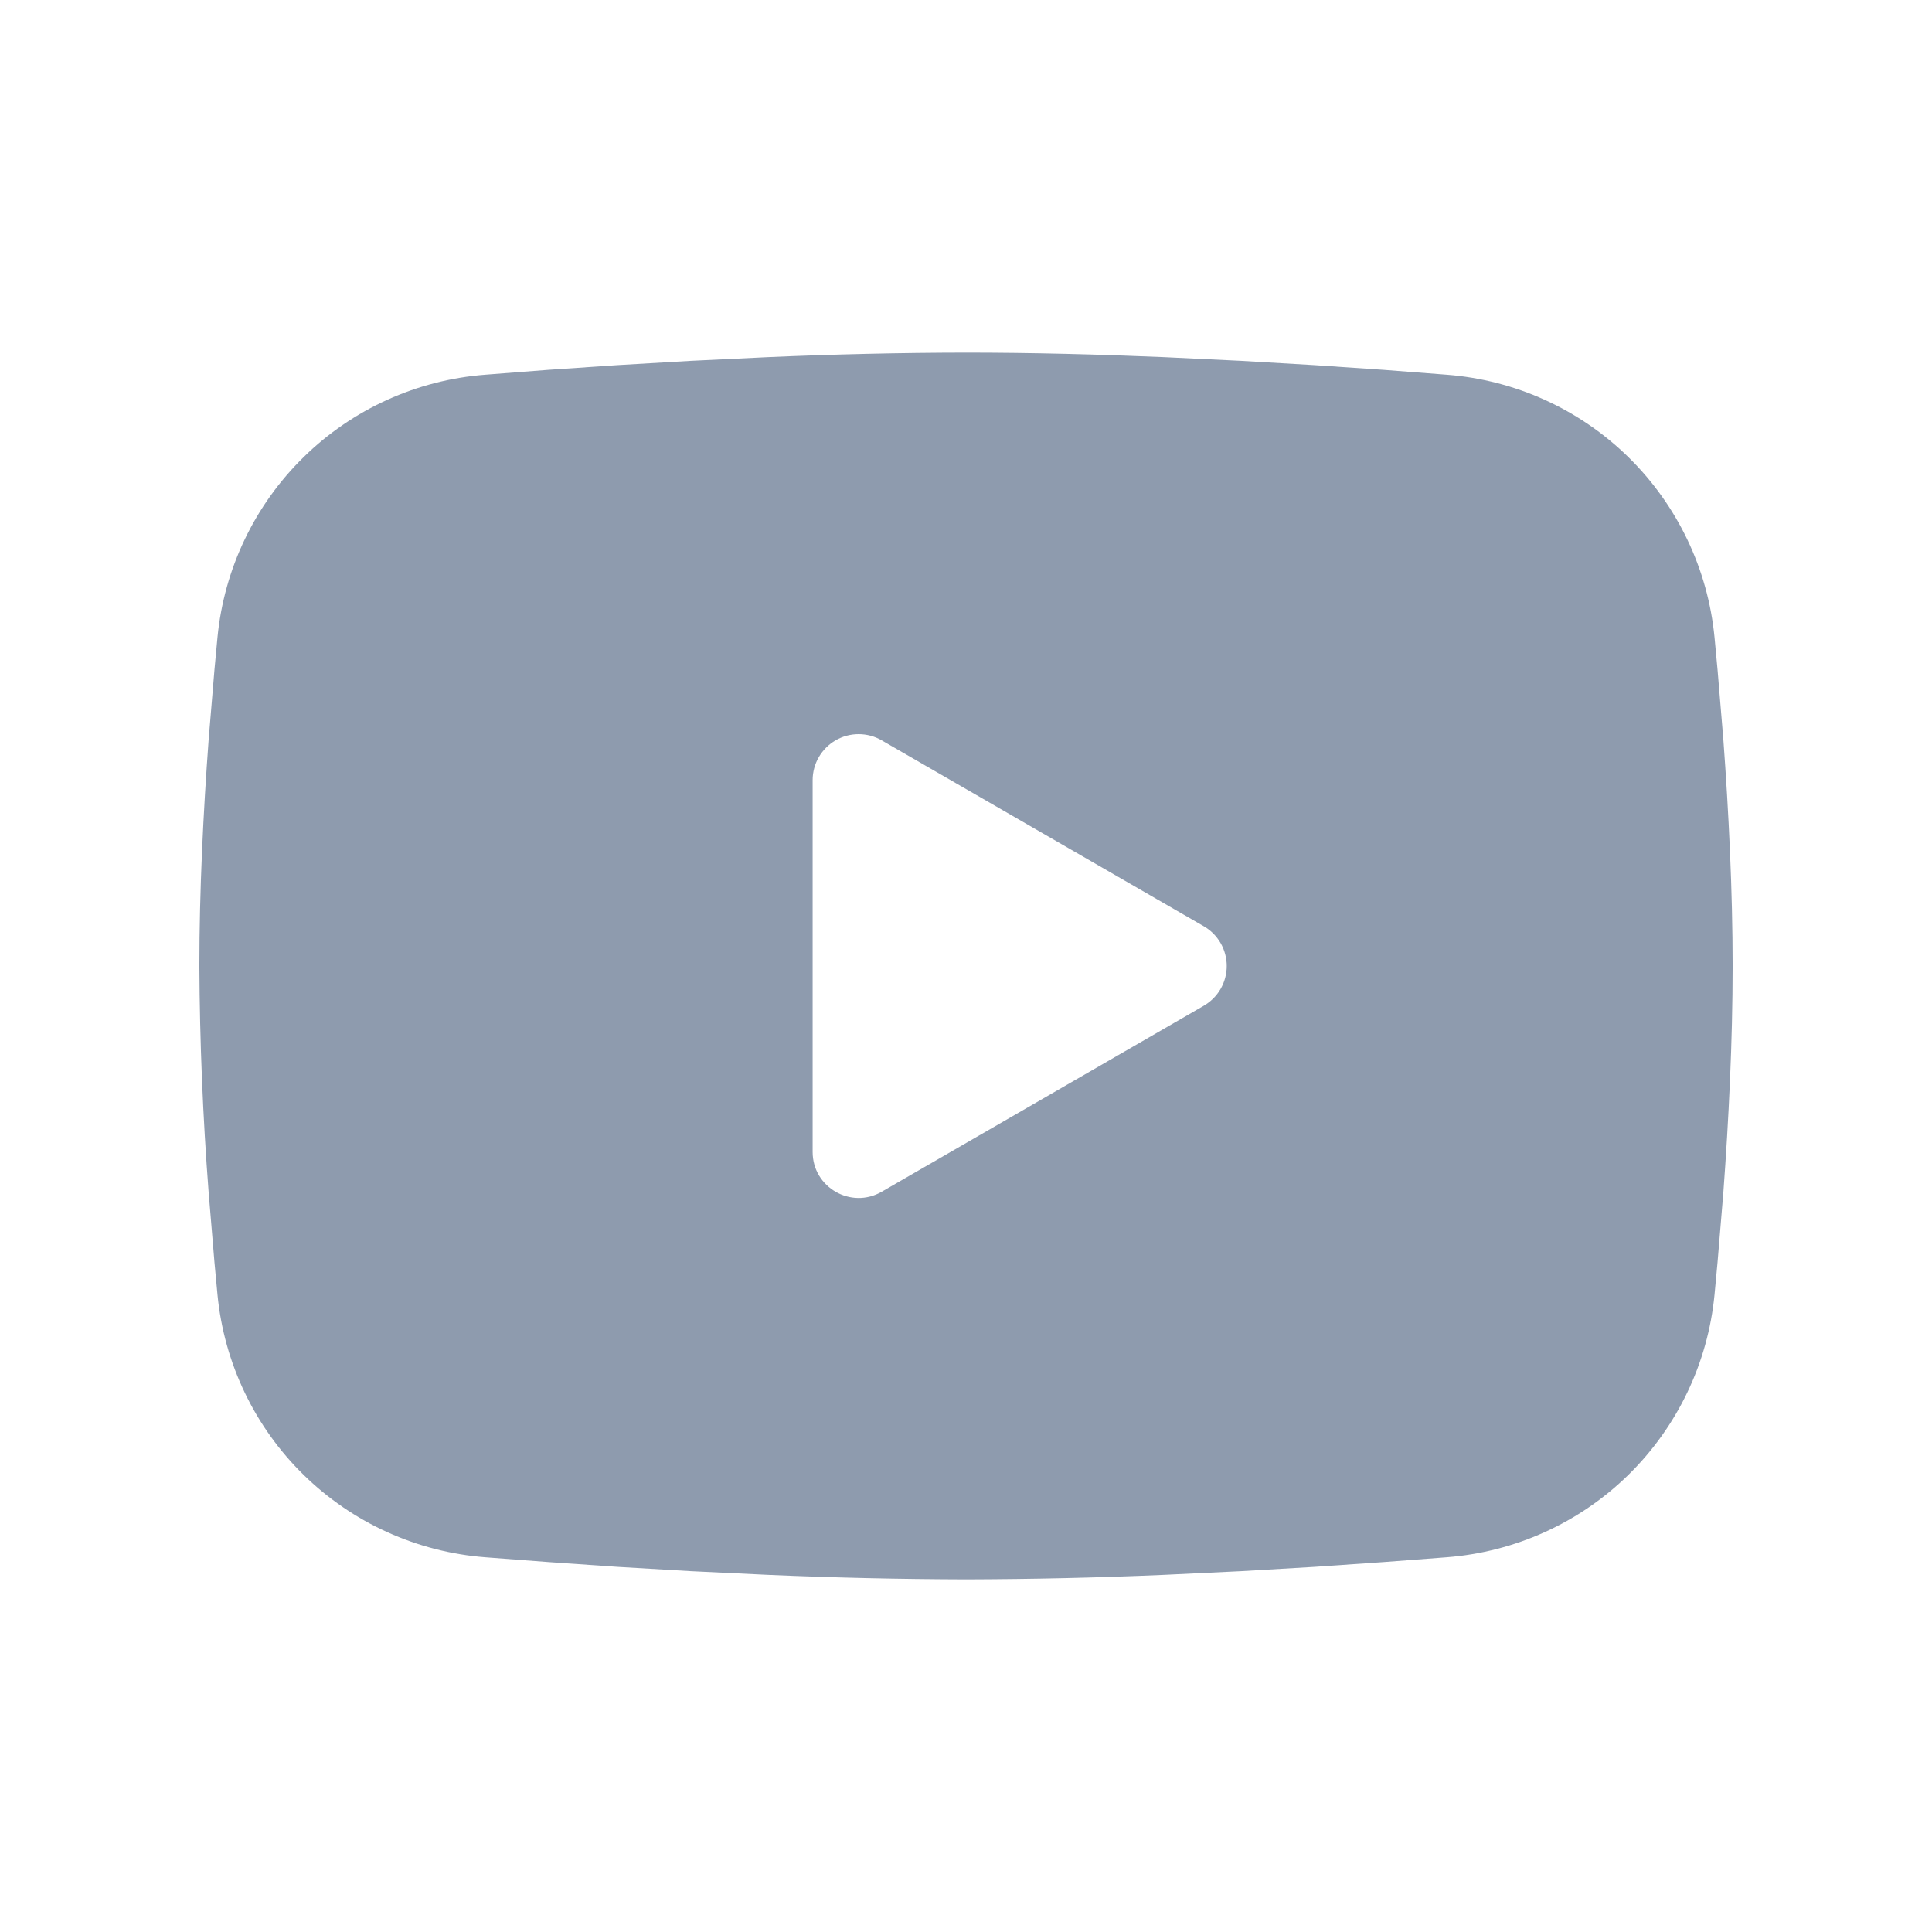 <svg width="21" height="21" viewBox="0 0 21 21" fill="none" xmlns="http://www.w3.org/2000/svg">
<path fill-rule="evenodd" clip-rule="evenodd" d="M10.5 3.833C11.212 3.833 11.943 3.852 12.652 3.882L13.488 3.922L14.289 3.969L15.039 4.02L15.724 4.073C16.468 4.13 17.167 4.447 17.7 4.969C18.232 5.491 18.564 6.184 18.636 6.926L18.669 7.28L18.732 8.038C18.79 8.824 18.833 9.681 18.833 10.5C18.833 11.319 18.79 12.176 18.732 12.962L18.669 13.72L18.636 14.074C18.564 14.816 18.232 15.509 17.7 16.031C17.167 16.553 16.467 16.87 15.723 16.927L15.04 16.979L14.29 17.031L13.488 17.078L12.652 17.118C11.935 17.149 11.217 17.165 10.5 17.167C9.782 17.165 9.065 17.149 8.348 17.118L7.511 17.078L6.711 17.031L5.961 16.979L5.276 16.927C4.532 16.87 3.833 16.553 3.3 16.031C2.767 15.509 2.436 14.816 2.364 14.074L2.331 13.72L2.268 12.962C2.205 12.143 2.171 11.321 2.167 10.5C2.167 9.681 2.21 8.824 2.268 8.038L2.331 7.28L2.364 6.926C2.436 6.184 2.767 5.491 3.3 4.969C3.832 4.447 4.532 4.13 5.275 4.073L5.959 4.02L6.709 3.969L7.511 3.922L8.347 3.882C9.064 3.851 9.782 3.834 10.5 3.833ZM8.833 8.479V12.521C8.833 12.906 9.25 13.146 9.583 12.954L13.083 10.933C13.159 10.889 13.223 10.826 13.267 10.75C13.311 10.674 13.334 10.588 13.334 10.5C13.334 10.412 13.311 10.326 13.267 10.25C13.223 10.174 13.159 10.11 13.083 10.067L9.583 8.047C9.507 8.003 9.421 7.98 9.333 7.98C9.245 7.98 9.159 8.003 9.083 8.047C9.007 8.091 8.944 8.154 8.9 8.23C8.856 8.306 8.833 8.392 8.833 8.48V8.479Z" fill="#8E9BAE"/>
</svg>
